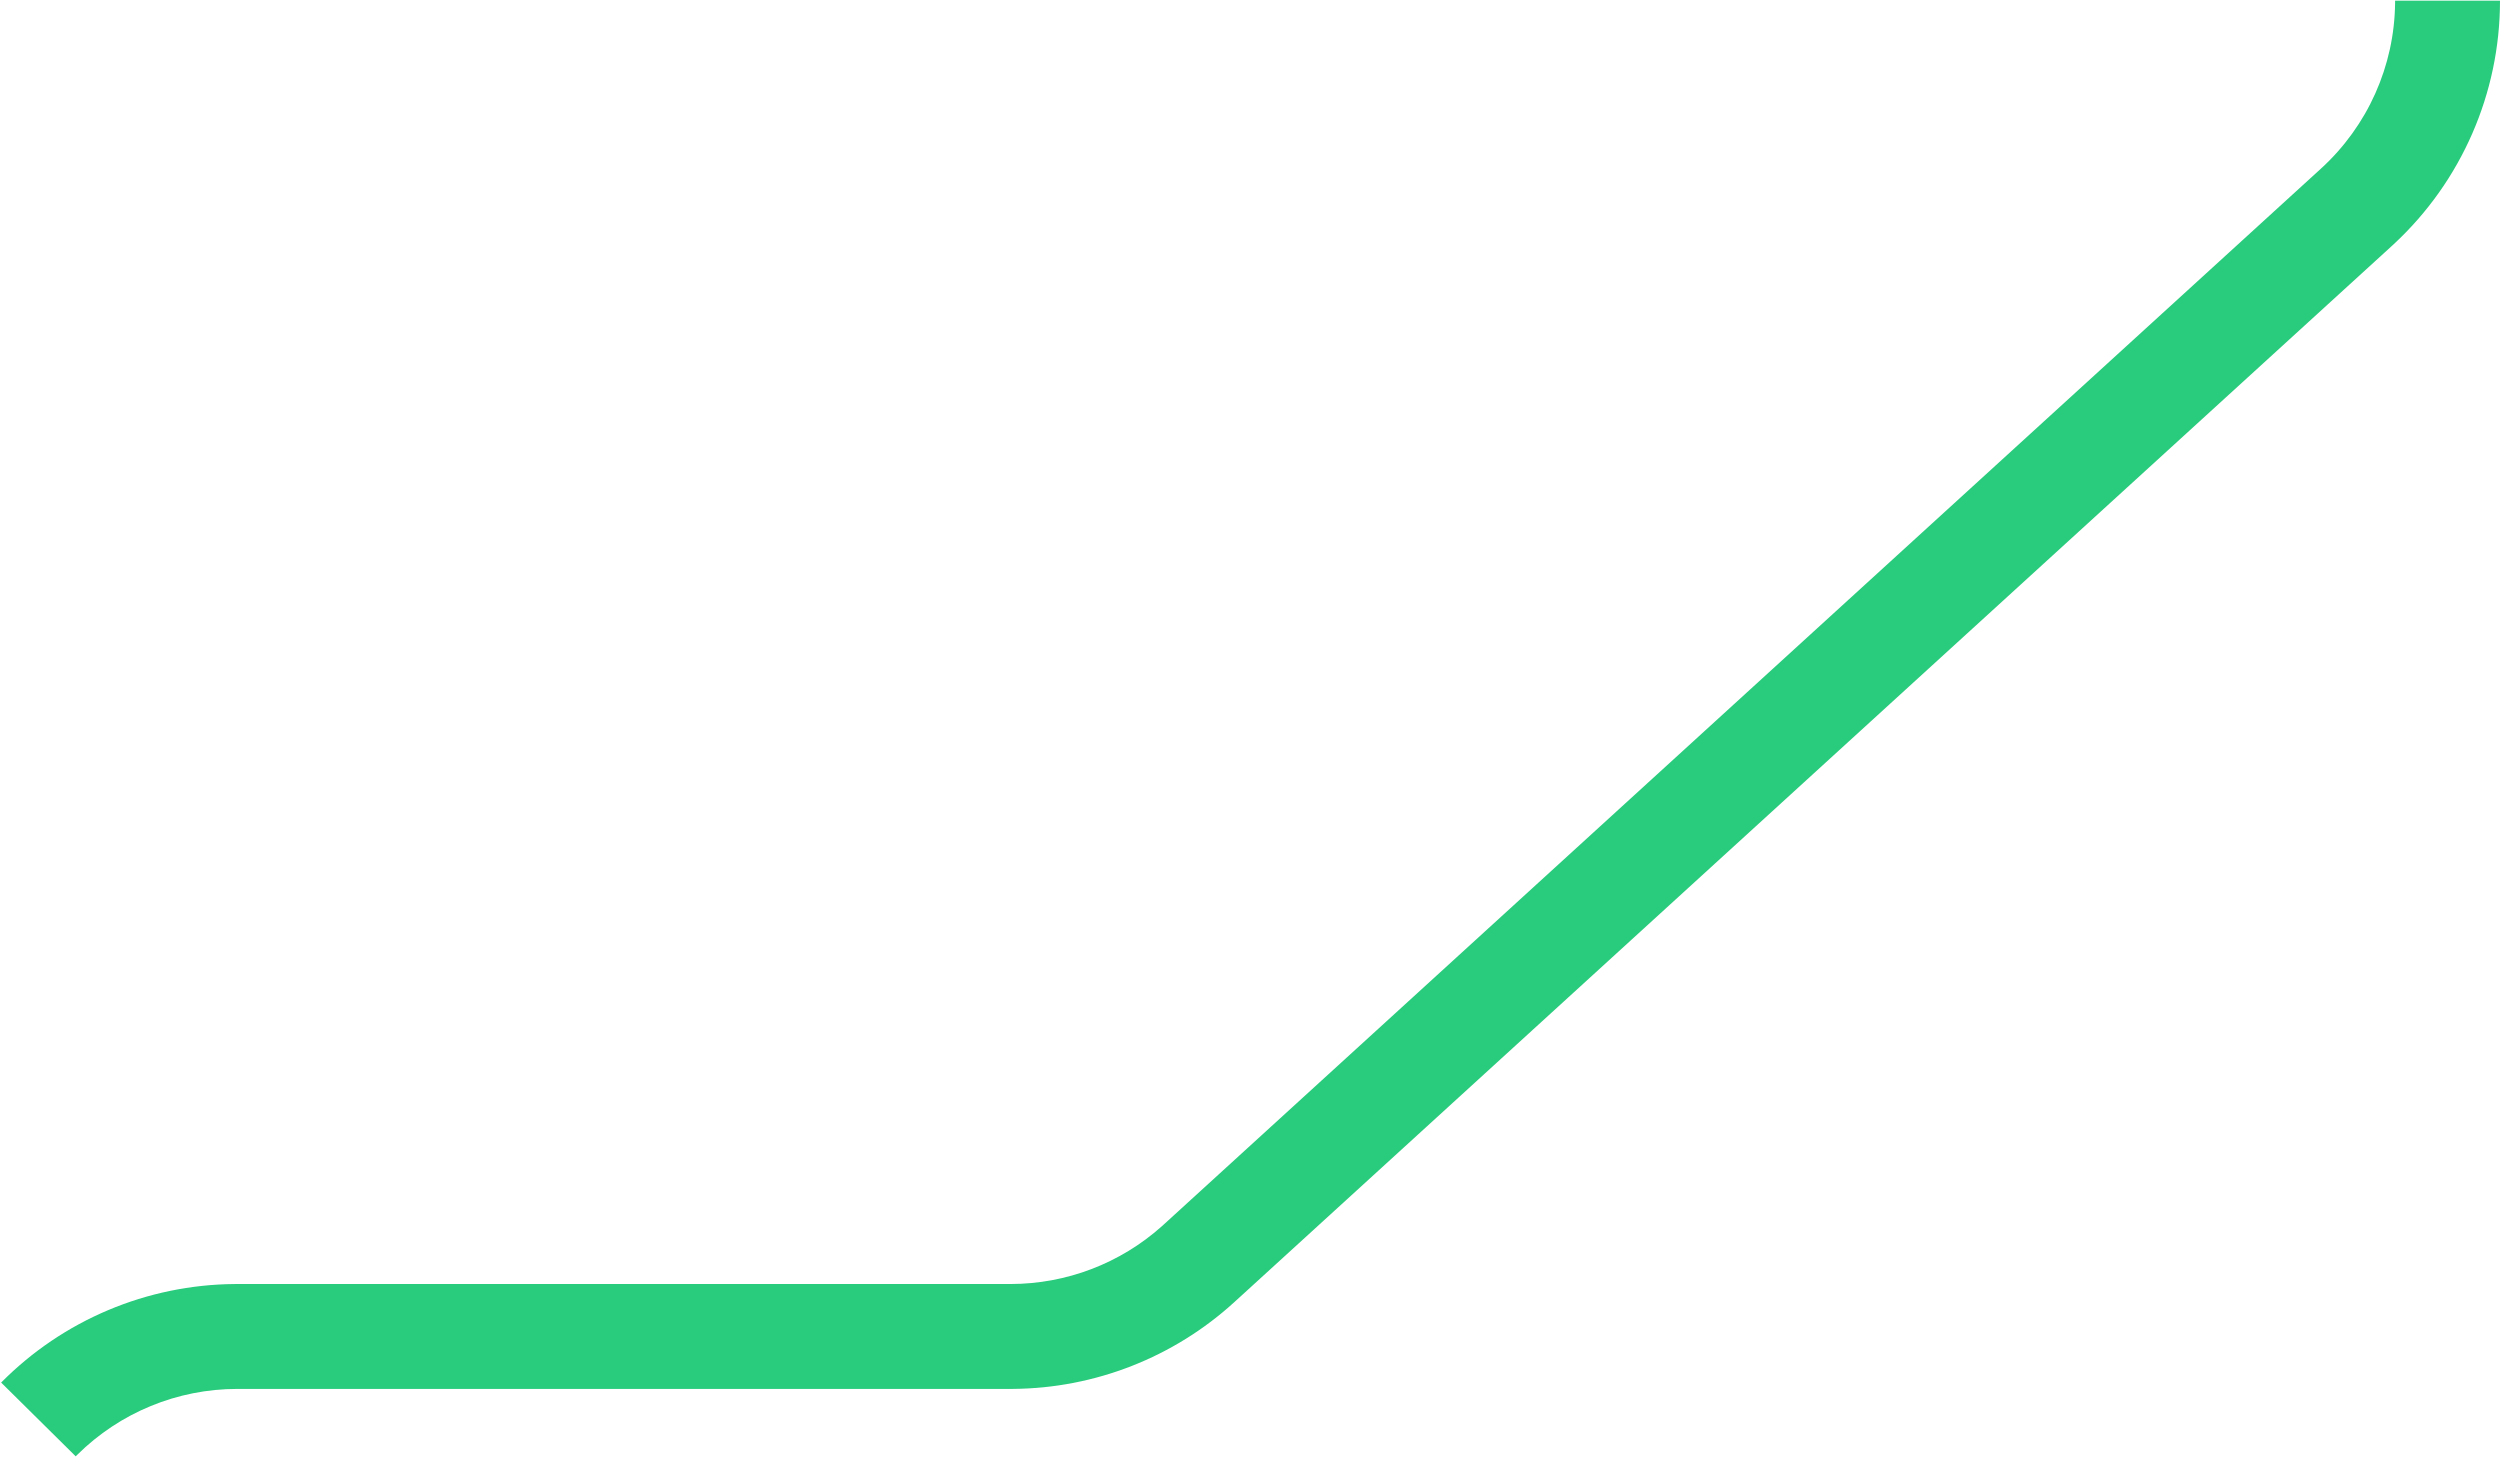 <?xml version="1.0" encoding="UTF-8"?>
<svg width="715px" height="417px" viewBox="0 0 715 417" version="1.1" xmlns="http://www.w3.org/2000/svg" xmlns:xlink="http://www.w3.org/1999/xlink">
    <title>Shape</title>
    <g id="Nieuw-Design" stroke="none" stroke-width="1" fill="none" fill-rule="evenodd">
        <path d="M715,0.194 C715,26.632 703.984,51.861 684.622,69.828 L684.033,70.37 L353.02,372.406 C335.704,388.206 313.165,397.04 289.743,397.226 L288.987,397.229 L67.861,397.229 C50.719,397.229 34.28,404.001 22.115,416.053 L21.655,416.513 L0.329,395.413 C17.995,377.558 42.004,367.433 67.1,367.233 L67.861,367.229 L288.987,367.229 C304.97,367.229 320.384,361.341 332.291,350.704 L332.799,350.245 L663.812,48.209 C677.154,36.035 684.822,18.865 684.997,0.823 L685,0.194 L715,0.194 Z" id="Shape" fill="#29CB7D" fill-rule="nonzero"></path>
    </g>
</svg>